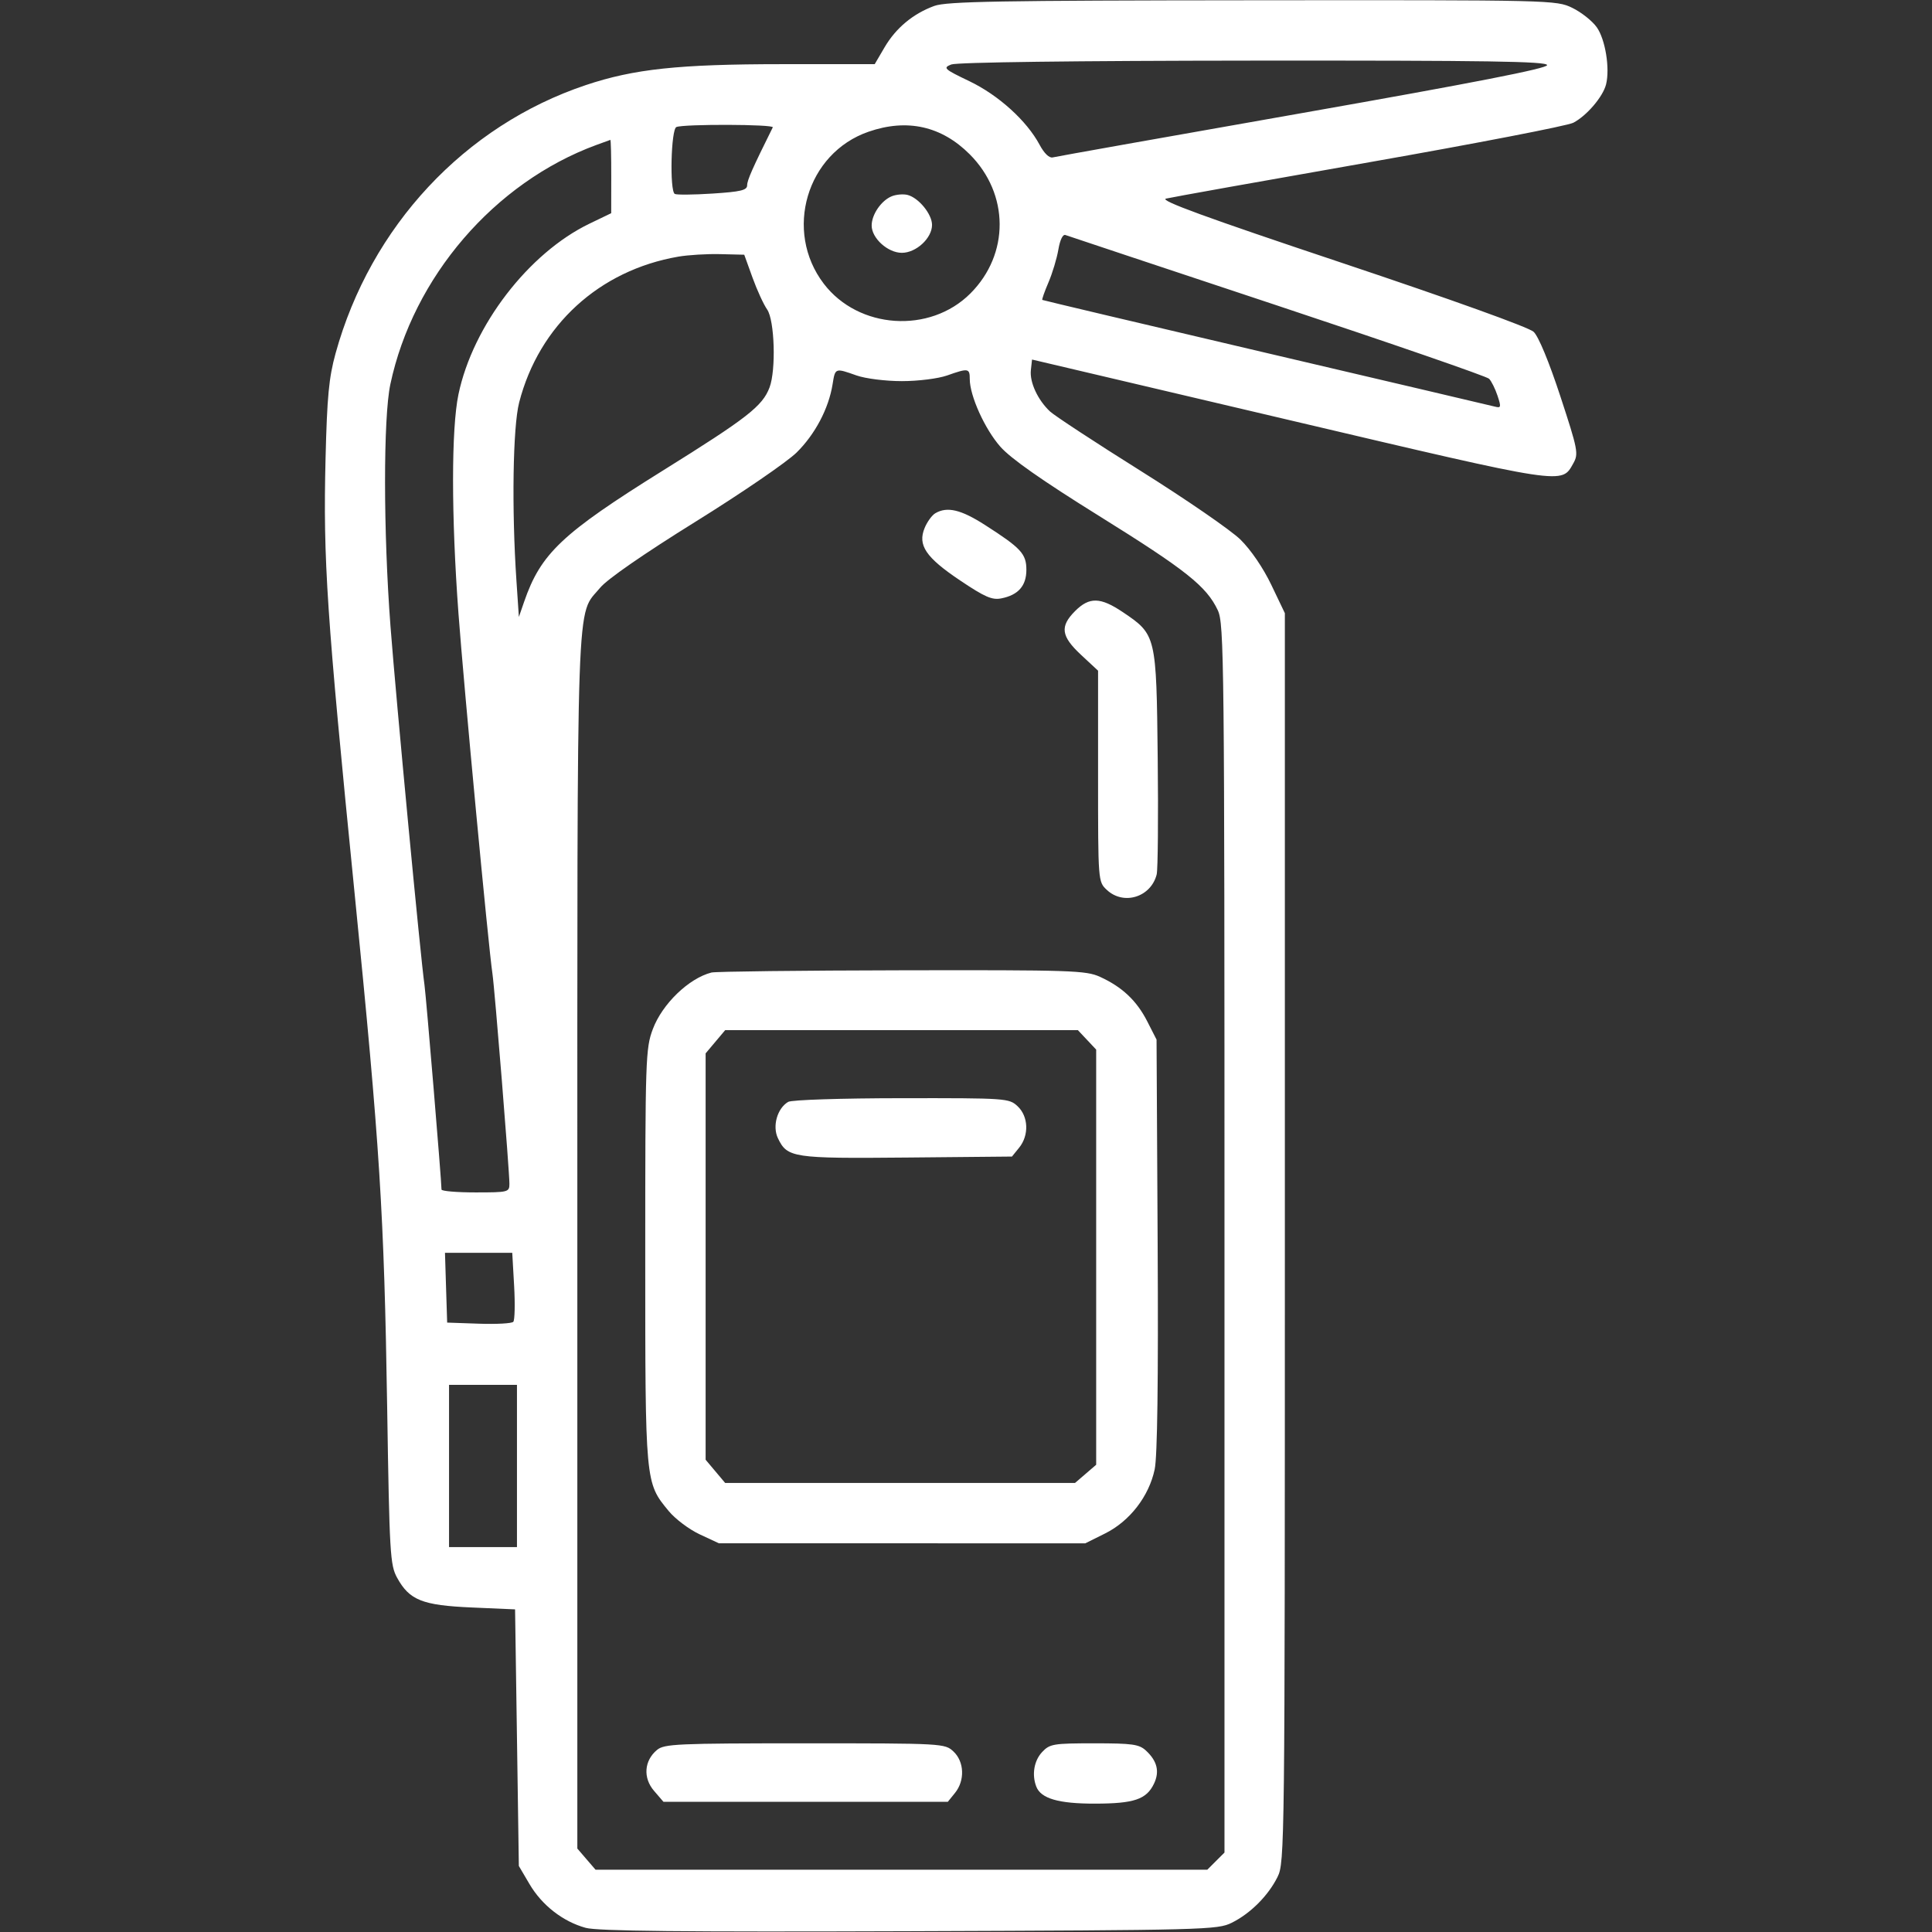 <svg width="100" height="100" viewBox="0 0 100 100" fill="none" xmlns="http://www.w3.org/2000/svg">
<rect x="0" y="0" width="100" height="100" fill="#333333" stroke="none"/>
<path fill-rule="evenodd" clip-rule="evenodd" d="M48.358 0.307C47.259 0.71 46.373 1.448 45.786 2.448L45.275 3.32L40.46 3.321C35.125 3.323 32.812 3.57 30.322 4.404C24.048 6.505 19.183 11.721 17.369 18.291C17.023 19.545 16.929 20.535 16.851 23.721C16.721 28.985 16.904 31.719 18.359 46.289C19.663 59.346 19.882 62.798 20.04 72.852C20.158 80.408 20.193 81.004 20.551 81.658C21.191 82.826 21.856 83.092 24.414 83.203L26.66 83.301L26.758 89.941L26.855 96.582L27.406 97.518C28.05 98.615 29.135 99.46 30.313 99.784C30.935 99.955 35.281 100 47.07 99.959C62.361 99.904 63.018 99.888 63.751 99.524C64.723 99.042 65.643 98.121 66.126 97.149C66.495 96.404 66.504 95.642 66.504 64.062V31.738L65.803 30.273C65.385 29.399 64.741 28.454 64.206 27.93C63.714 27.446 61.392 25.848 59.048 24.378C56.703 22.908 54.588 21.521 54.348 21.297C53.714 20.703 53.288 19.783 53.358 19.156L53.418 18.61L66.746 21.746C81.115 25.127 80.818 25.081 81.435 23.981C81.713 23.487 81.673 23.283 80.763 20.51C80.177 18.726 79.632 17.41 79.381 17.175C79.134 16.942 75.114 15.498 69.415 13.592C62.382 11.242 59.992 10.368 60.352 10.28C60.62 10.214 65.349 9.368 70.861 8.4C76.373 7.431 81.13 6.511 81.433 6.354C82.123 5.997 82.969 5.007 83.129 4.369C83.337 3.541 83.091 2.033 82.647 1.409C82.414 1.082 81.845 0.631 81.382 0.407C80.55 0.004 80.371 0 64.831 0.014C51.707 0.025 48.995 0.074 48.358 0.307ZM49.236 3.338C48.797 3.514 48.861 3.573 50.173 4.202C51.682 4.925 53.14 6.245 53.809 7.493C54.05 7.943 54.312 8.194 54.492 8.147C54.653 8.105 60.476 7.069 67.432 5.845C76.296 4.283 80.078 3.544 80.078 3.371C80.078 3.175 76.984 3.128 64.893 3.137C55.626 3.145 49.523 3.223 49.236 3.338ZM35.01 6.575C34.732 6.687 34.654 9.869 34.925 10.037C35.014 10.091 35.892 10.083 36.879 10.019C38.345 9.924 38.672 9.846 38.672 9.59C38.672 9.331 38.948 8.706 39.999 6.592C40.078 6.431 35.405 6.415 35.01 6.575ZM44.958 6.817C41.749 7.925 40.56 11.959 42.638 14.684C44.436 17.041 48.13 17.287 50.227 15.189C52.26 13.156 52.245 10.039 50.191 7.985C48.73 6.524 46.953 6.127 44.958 6.817ZM30.857 7.507C25.589 9.449 21.381 14.342 20.204 19.892C19.835 21.631 19.84 27.526 20.212 32.422C20.498 36.168 21.774 49.639 21.971 50.977C22.055 51.554 22.852 61.127 22.852 61.57C22.852 61.652 23.643 61.719 24.609 61.719C26.313 61.719 26.367 61.705 26.367 61.27C26.367 60.6 25.606 51.181 25.488 50.391C25.28 48.995 24.008 35.511 23.729 31.738C23.357 26.699 23.357 22.194 23.73 20.41C24.475 16.852 27.359 13.096 30.515 11.575L31.636 11.035L31.638 9.131C31.64 8.084 31.619 7.233 31.592 7.24C31.565 7.248 31.234 7.368 30.857 7.507ZM46.163 10.156C45.618 10.374 45.117 11.101 45.117 11.673C45.117 12.331 45.953 13.086 46.68 13.086C47.421 13.086 48.242 12.327 48.242 11.641C48.242 11.083 47.548 10.235 46.973 10.089C46.758 10.034 46.394 10.065 46.163 10.156ZM54.781 12.917C54.703 13.375 54.473 14.141 54.268 14.618C54.064 15.095 53.921 15.502 53.95 15.524C53.98 15.545 59.189 16.777 65.527 18.263C71.865 19.748 77.204 21.002 77.39 21.05C77.693 21.128 77.706 21.067 77.511 20.481C77.391 20.12 77.194 19.725 77.074 19.604C76.954 19.482 72.022 17.777 66.113 15.815C60.205 13.853 55.27 12.21 55.147 12.165C55.011 12.115 54.866 12.414 54.781 12.917ZM35.11 13.284C31.013 13.991 27.9 16.843 26.872 20.829C26.545 22.098 26.48 26.356 26.732 30.078L26.857 31.934L27.127 31.152C27.991 28.648 29.082 27.616 34.319 24.351C38.685 21.63 39.467 21.02 39.831 20.056C40.174 19.15 40.094 16.572 39.707 16.019C39.524 15.758 39.183 15.014 38.948 14.364L38.522 13.184L37.278 13.154C36.594 13.137 35.619 13.196 35.11 13.284ZM43.094 19.891C42.894 21.142 42.19 22.478 41.233 23.422C40.734 23.914 38.375 25.528 35.991 27.009C33.325 28.666 31.431 29.977 31.069 30.416C29.806 31.948 29.883 29.743 29.883 64.282V95.681L30.354 96.229L30.826 96.777H46.657H62.489L62.934 96.332L63.379 95.888V64.106C63.379 34.087 63.36 32.283 63.033 31.587C62.451 30.349 61.386 29.503 56.888 26.705C53.921 24.859 52.318 23.734 51.777 23.12C50.973 22.207 50.195 20.486 50.195 19.622C50.195 19.058 50.121 19.046 49.023 19.434C48.559 19.597 47.526 19.727 46.68 19.727C45.834 19.727 44.8 19.597 44.336 19.434C43.22 19.04 43.231 19.036 43.094 19.891ZM48.414 26.564C48.24 26.665 47.991 27.008 47.86 27.325C47.489 28.219 47.916 28.85 49.698 30.046C50.983 30.908 51.352 31.068 51.833 30.971C52.707 30.797 53.125 30.319 53.125 29.496C53.125 28.666 52.854 28.372 50.986 27.175C49.74 26.375 49.027 26.206 48.414 26.564ZM55.649 31.626C54.849 32.425 54.918 32.929 55.957 33.897L56.836 34.715V40.175C56.836 45.63 56.836 45.635 57.288 46.06C58.158 46.877 59.574 46.438 59.87 45.259C59.932 45.009 59.957 42.304 59.923 39.248C59.855 32.888 59.845 32.849 58.125 31.689C56.958 30.903 56.386 30.889 55.649 31.626ZM36.825 50.338C35.653 50.636 34.277 51.964 33.789 53.269C33.416 54.264 33.398 54.794 33.398 65.011C33.398 76.797 33.392 76.732 34.611 78.21C34.949 78.621 35.672 79.164 36.217 79.418L37.207 79.879L46.69 79.881L56.173 79.883L57.205 79.369C58.478 78.734 59.472 77.447 59.766 76.054C59.906 75.391 59.958 71.493 59.92 64.433L59.863 53.809L59.379 52.861C58.833 51.791 58.08 51.082 56.934 50.56C56.21 50.23 55.454 50.205 46.68 50.222C41.47 50.232 37.035 50.284 36.825 50.338ZM37.029 53.921L36.523 54.522V65.039V75.556L37.029 76.157L37.535 76.758H46.589H55.642L56.19 76.287L56.738 75.815V65.072V54.328L56.265 53.824L55.791 53.32H46.663H37.535L37.029 53.921ZM40.797 57.033C40.23 57.364 39.967 58.293 40.266 58.915C40.75 59.927 41.034 59.969 46.941 59.914L52.379 59.863L52.752 59.402C53.27 58.762 53.234 57.788 52.673 57.261C52.23 56.845 52.105 56.836 46.667 56.842C43.541 56.845 40.975 56.928 40.797 57.033ZM23.088 66.65L23.145 68.457L24.787 68.514C25.69 68.546 26.491 68.502 26.568 68.417C26.645 68.332 26.664 67.493 26.611 66.553L26.514 64.844H24.773H23.032L23.088 66.65ZM23.242 75.879V80.078H25H26.758V75.879V71.68H25H23.242V75.879ZM34.007 90.576C33.34 91.13 33.274 92.022 33.852 92.693L34.341 93.262H41.7H49.058L49.431 92.801C49.95 92.161 49.914 91.186 49.353 90.659C48.905 90.239 48.825 90.234 41.659 90.234C35.05 90.234 34.382 90.264 34.007 90.576ZM53.94 90.686C53.522 91.132 53.399 91.853 53.637 92.472C53.875 93.093 54.792 93.36 56.68 93.356C58.7 93.353 59.34 93.137 59.729 92.325C60.029 91.7 59.899 91.155 59.323 90.618C58.962 90.282 58.628 90.234 56.638 90.234C54.515 90.234 54.337 90.264 53.94 90.686Z" fill="white"/>
</svg>
